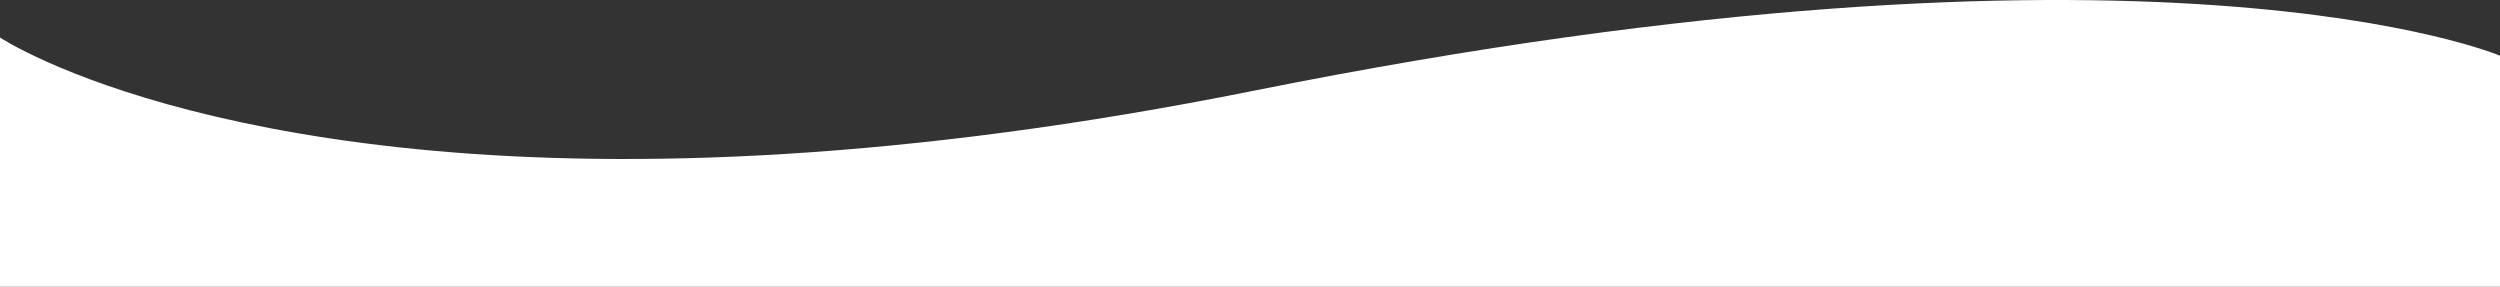 <svg id="Layer_1" data-name="Layer 1" xmlns="http://www.w3.org/2000/svg" viewBox="0 0 1399.56 160.52"><rect x="0" y="0" width="1399.56" height="160.52" fill="#333333" stroke="none"/><defs><style>.cls-1{fill:#fff;isolation:isolate;}</style></defs><title>masthead-swirl</title><path id="Path_164" data-name="Path 164" class="cls-1" d="M1399.56,31.19S1207.62-50.62,702,50.77C306.8,130,98.06,66.58,26.9,34.88,8.36,26.61,0,21,0,21V160.52H1399.56Z"/></svg>